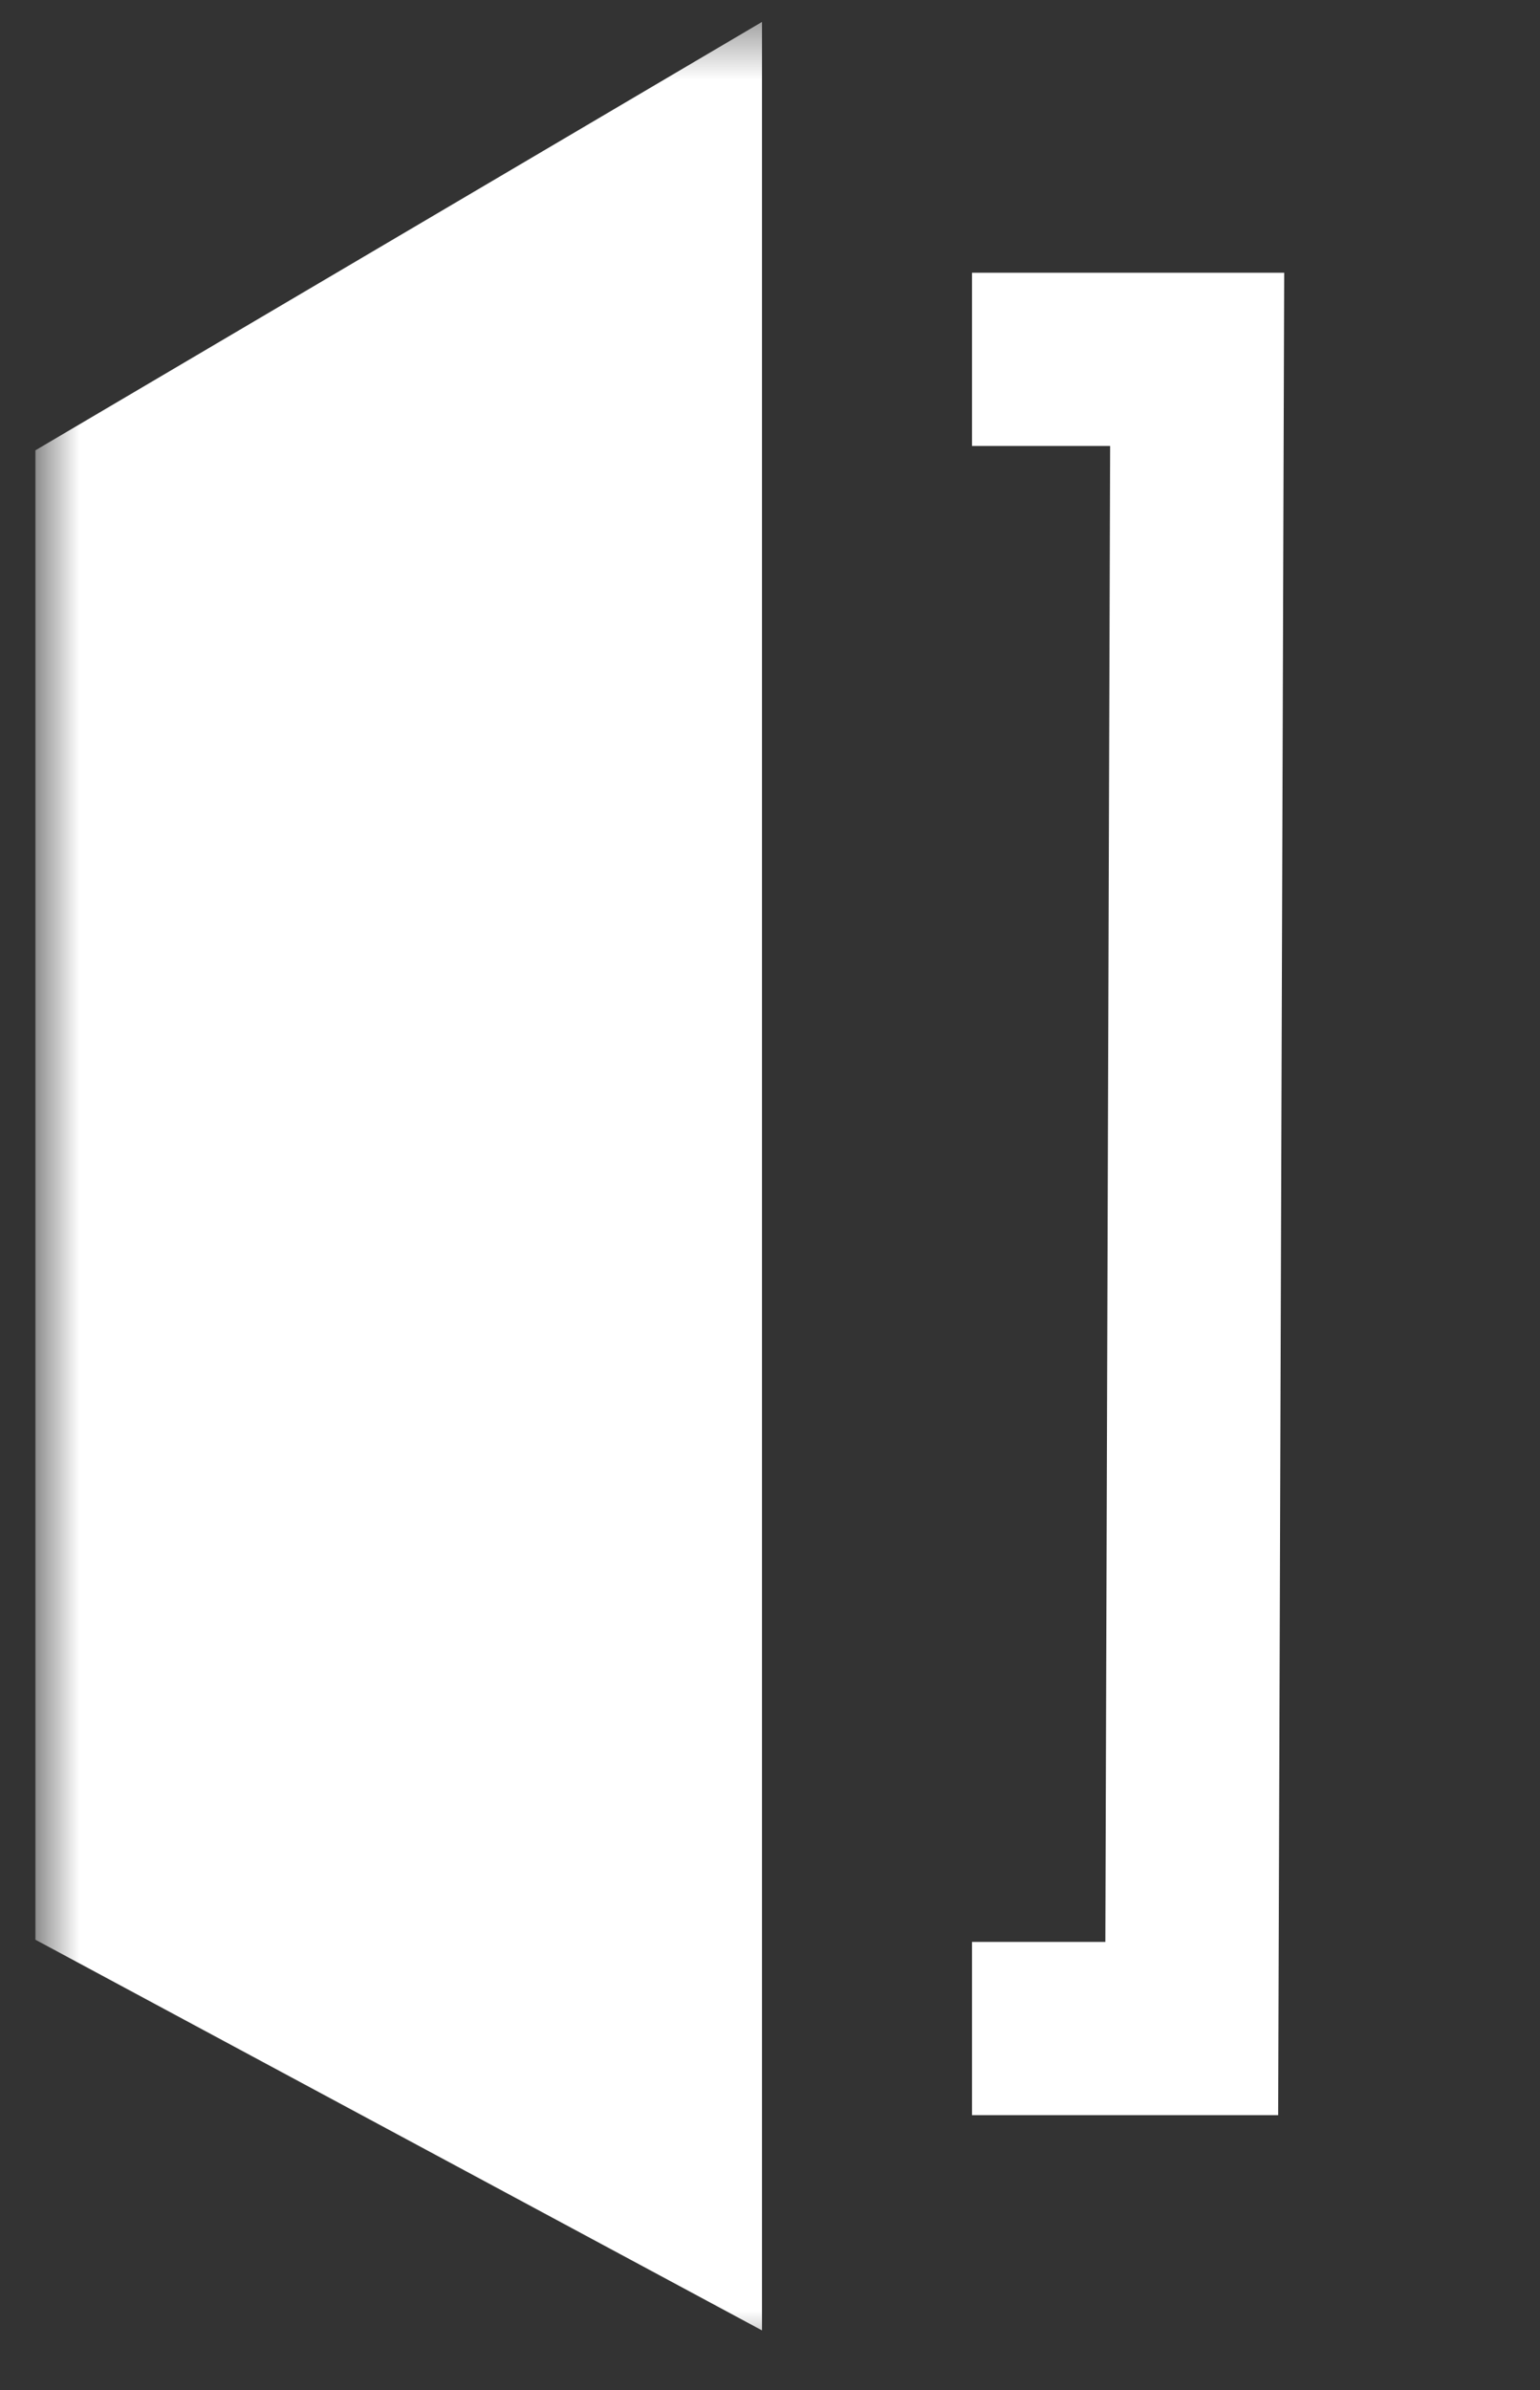<svg width="29" height="45" viewBox="0 0 29 45" fill="none" xmlns="http://www.w3.org/2000/svg">
<rect x="0" y="0" width="29" height="45" fill="#333333" stroke="none"/>
<mask id="mask0_634_1603" style="mask-type:luminance" maskUnits="userSpaceOnUse" x="0" y="0" width="29" height="45">
<path d="M28.166 0.413H0.667V44.413H28.166V0.413Z" fill="white"/>
</mask>
<g mask="url(#mask0_634_1603)">
<path d="M177.894 21.932H178.139C178.359 21.932 178.579 21.948 178.791 21.973C180.675 22.079 182.469 22.56 184.158 23.481V18.915C182.241 17.887 180.21 17.366 178.049 17.366C174.698 17.366 171.869 18.491 169.561 20.733C167.253 22.976 166.104 25.732 166.104 28.993C166.104 32.255 167.245 34.986 169.52 37.188C171.795 39.373 174.625 40.466 178 40.466C180.047 40.466 182.102 39.936 184.148 38.876V34.342C182.363 35.264 180.577 35.769 178.783 35.883C178.457 35.932 178.123 35.957 177.772 35.957C175.872 35.957 174.307 35.304 173.084 33.983C171.869 32.663 171.265 30.983 171.265 28.936C171.265 26.889 171.893 25.259 173.149 23.93C174.405 22.601 175.986 21.924 177.886 21.924L177.894 21.932ZM0.667 8.478V36.519L14.349 43.874V0.413L0.667 8.478ZM24.069 39.822H18.304V36.56H20.815L20.905 8.396H18.304V5.135H24.183L24.069 39.822Z" fill="white"/>
</g>
</svg>
